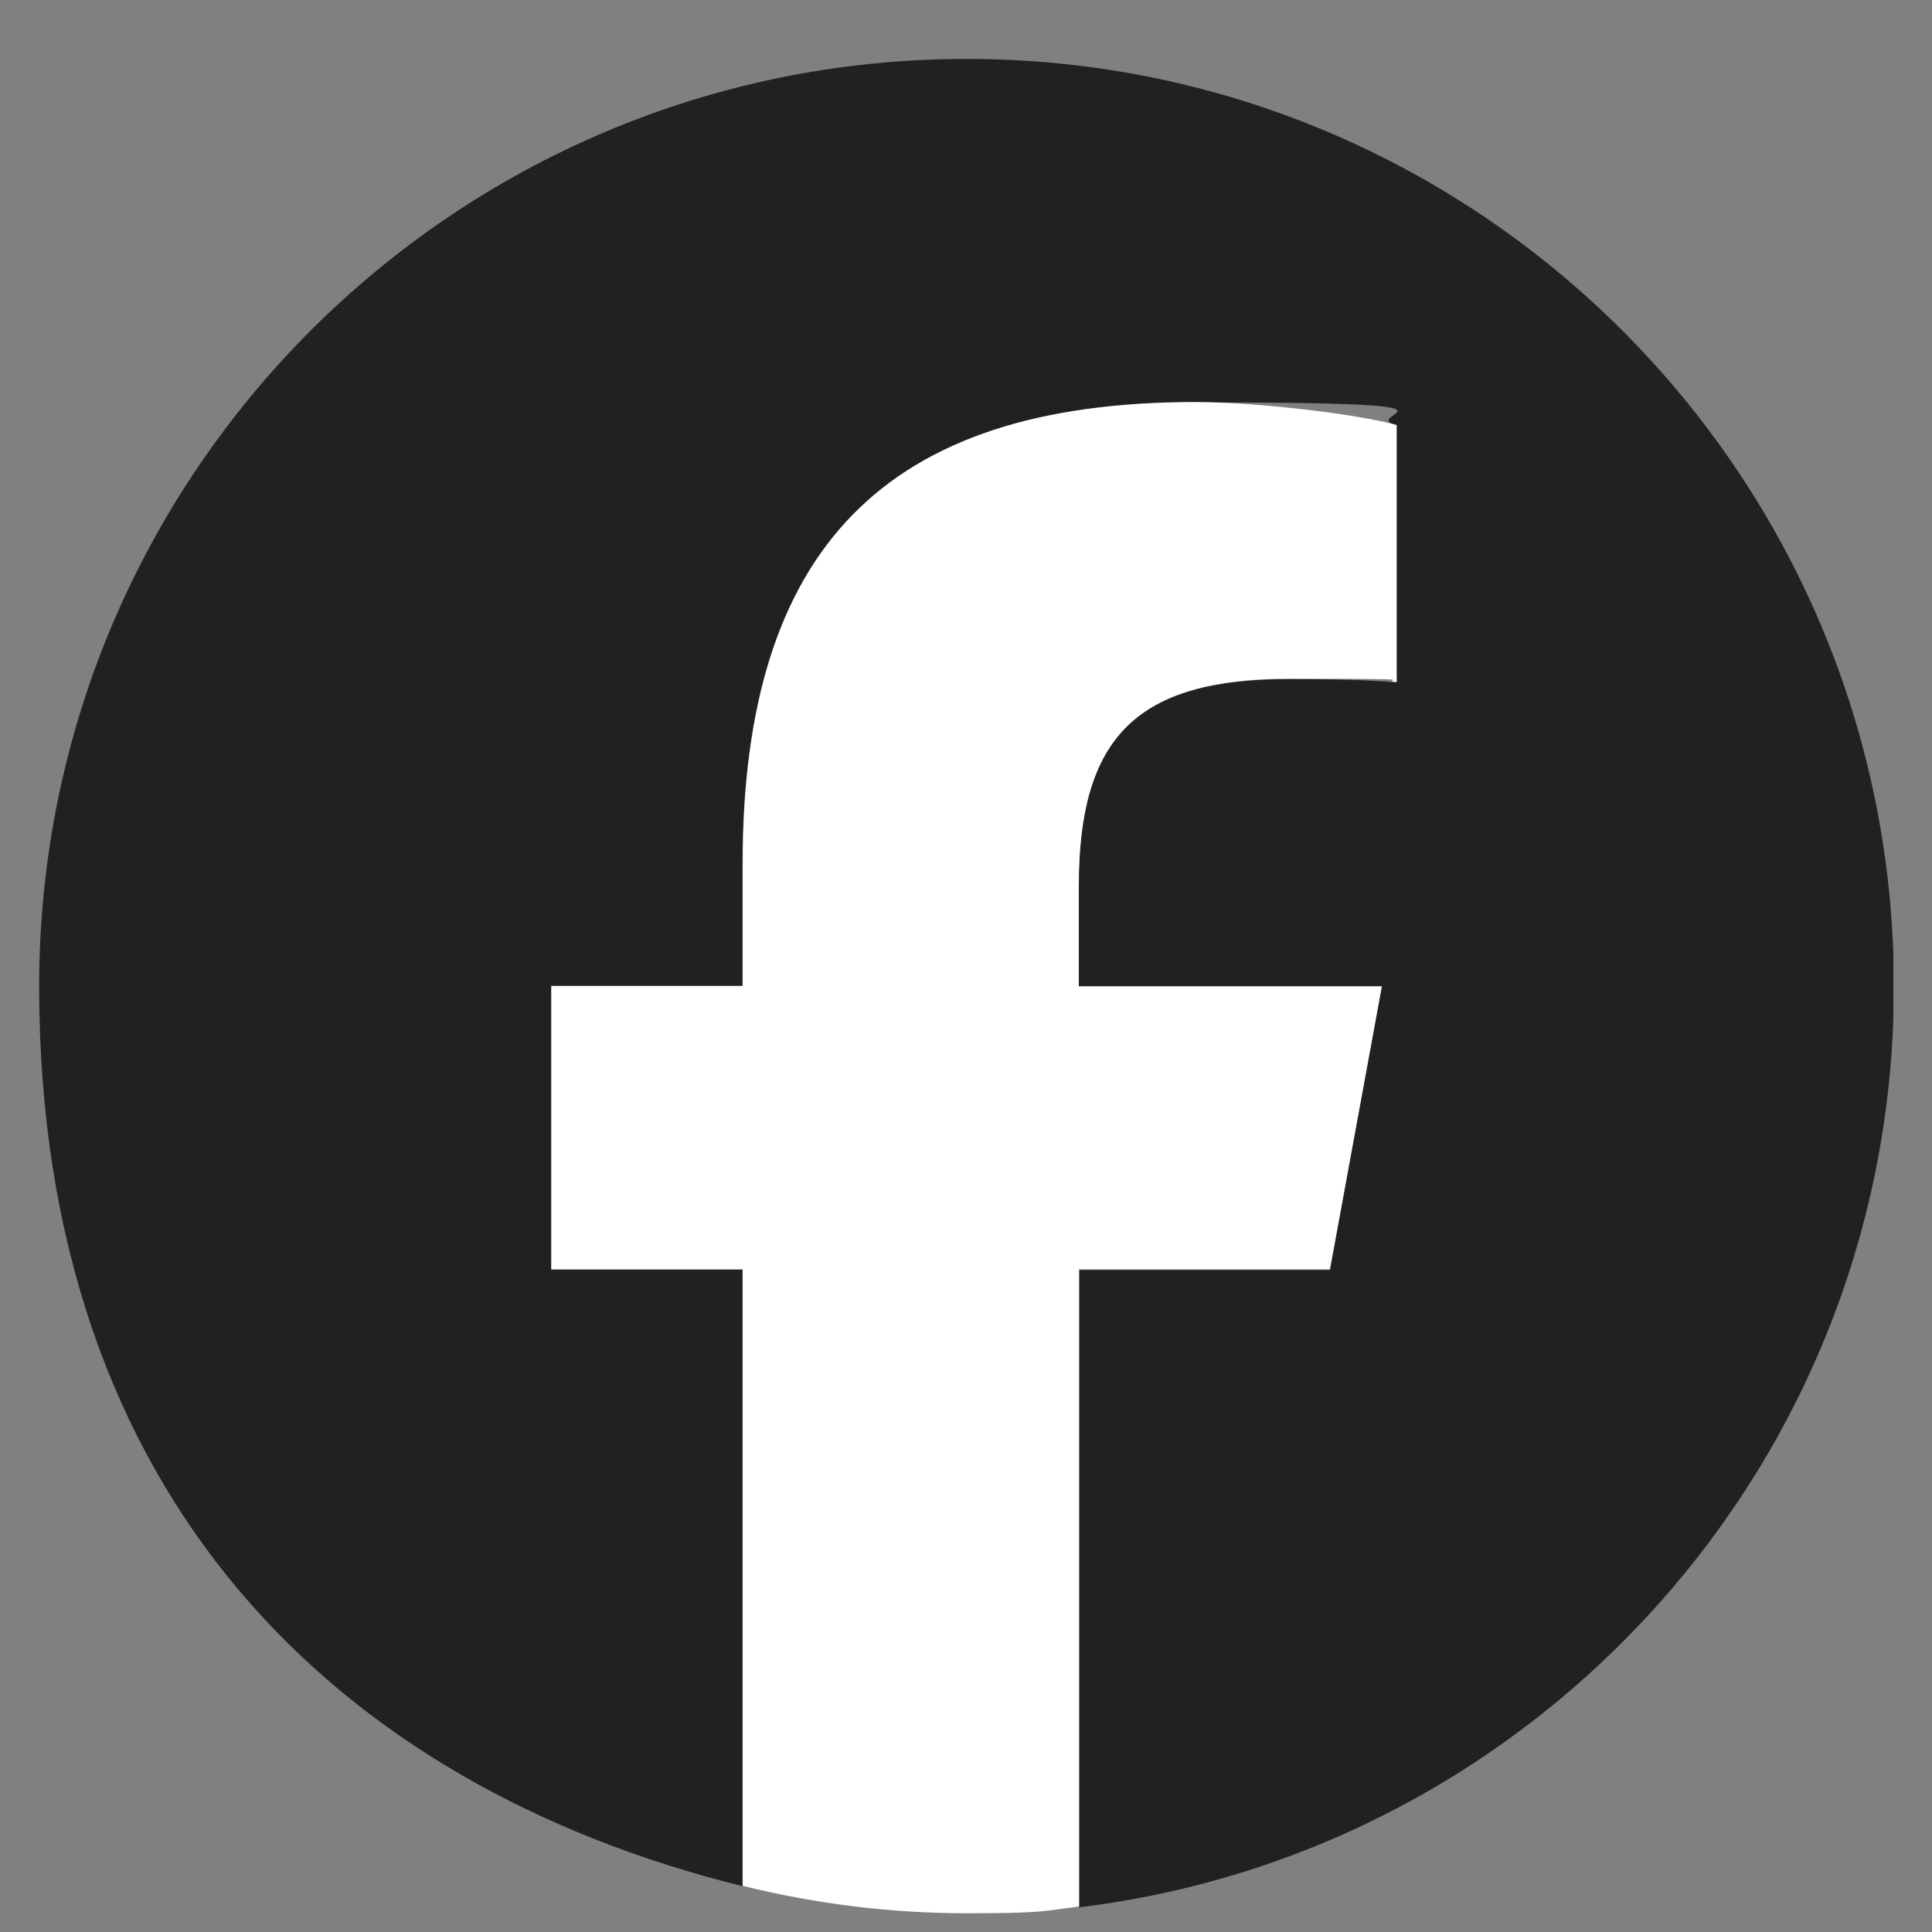 <svg width="30" height="30" viewBox="0 0 30 30" fill="none" xmlns="http://www.w3.org/2000/svg">
<rect x="0" y="0" width="30" height="30" fill="#808080" stroke="none"/>
<g id="Logo" clip-path="url(#clip0_6468_1084)">
<g id="Logo-2">
<path id="Initiator" d="M29.408 15.315C29.408 7.36 22.962 0.915 15.008 0.915C7.053 0.915 0.608 7.36 0.608 15.315C0.608 23.269 5.256 27.733 11.529 29.288V19.715H8.557V15.315H11.529V13.419C11.529 8.518 13.746 6.248 18.556 6.248C23.366 6.248 21.044 6.427 21.684 6.605V10.597C21.344 10.563 20.756 10.545 20.019 10.545C17.657 10.545 16.747 11.438 16.747 13.765V15.32H21.453L20.647 19.721H16.753V29.617C23.884 28.753 29.408 22.682 29.408 15.32V15.315Z" fill="#212121"/>
<path id="F" d="M20.651 19.715L21.458 15.315H16.752V13.759C16.752 11.432 17.662 10.54 20.023 10.54C22.385 10.54 21.348 10.557 21.688 10.591V6.6C21.043 6.421 19.47 6.243 18.56 6.243C13.751 6.243 11.533 8.512 11.533 13.414V15.309H8.561V19.71H11.533V29.283C12.645 29.559 13.814 29.709 15.012 29.709C16.21 29.709 16.187 29.674 16.757 29.605V19.71H20.651V19.715Z" fill="white"/>
</g>
</g>
<defs>
<clipPath id="clip0_6468_1084">
<rect width="28.8" height="28.8" fill="white" transform="translate(0.6 0.915)"/>
</clipPath>
</defs>
</svg>
